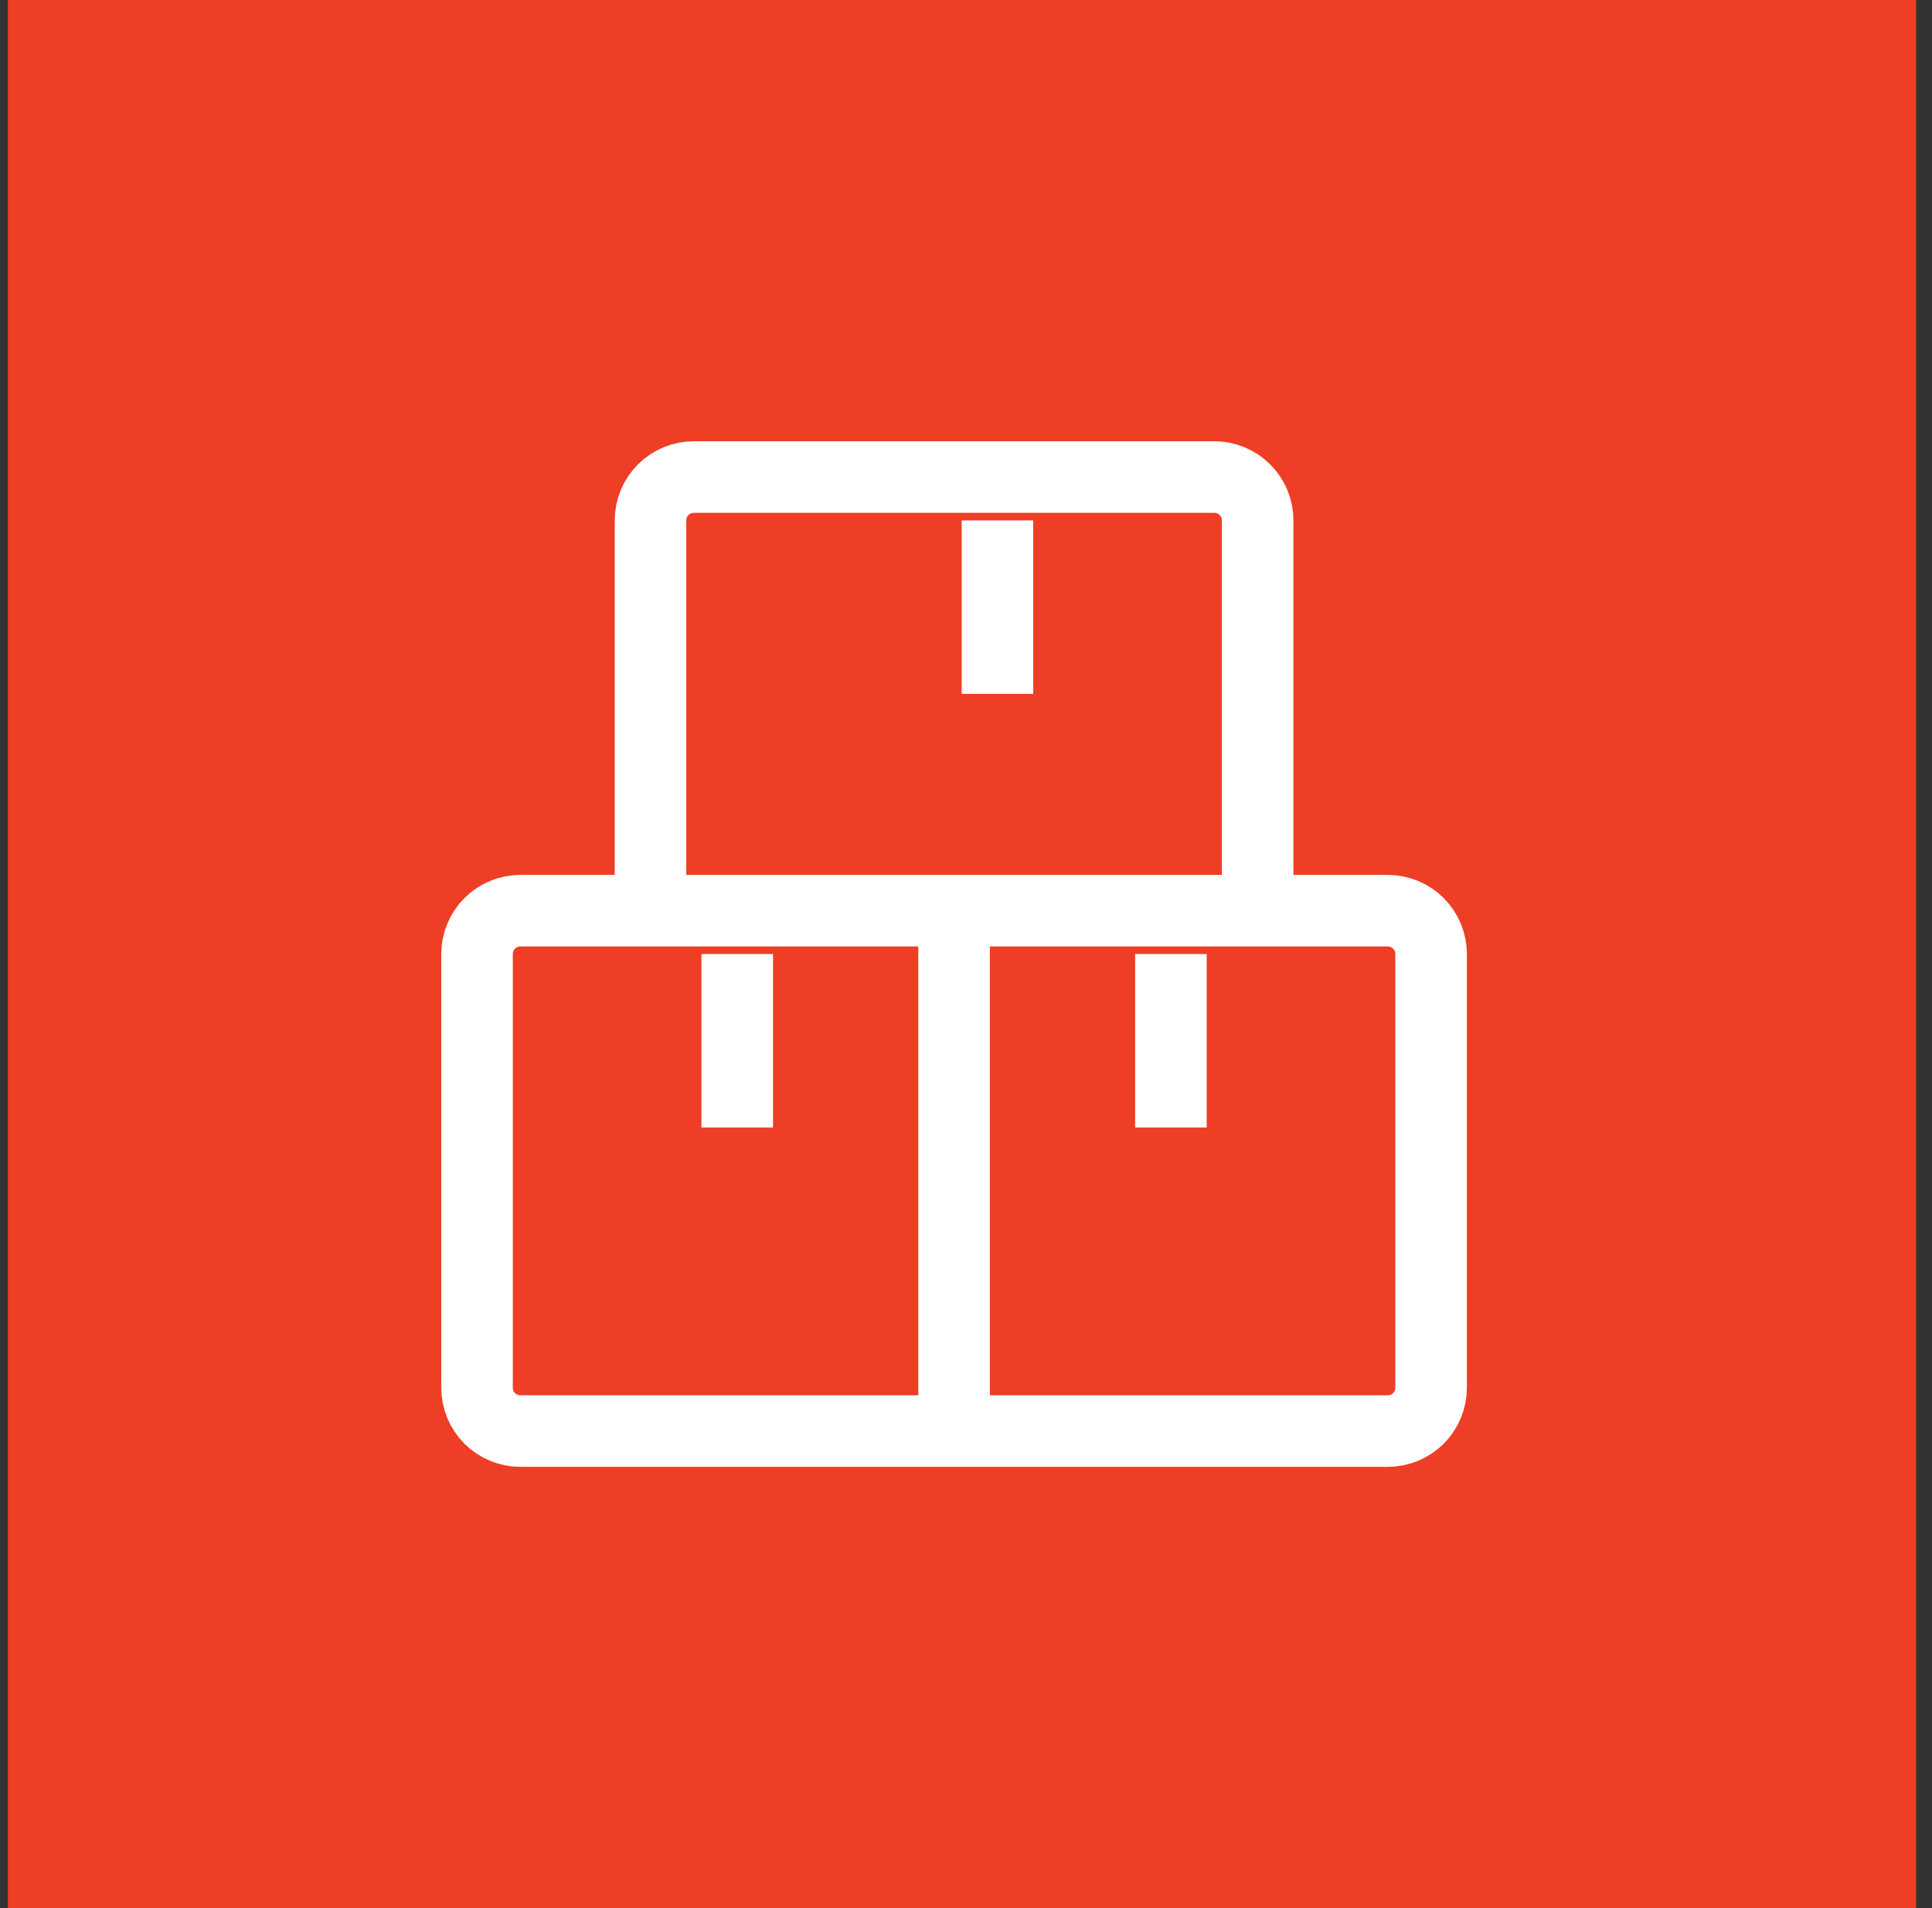<svg width="81" height="80" viewBox="0 0 81 80" fill="none" xmlns="http://www.w3.org/2000/svg">
<rect x="0" y="0" width="81" height="80" fill="#333333" stroke="none"/>
<rect width="80" height="80" transform="translate(0.333)" fill="#EE3E25"/>
<path d="M40 60H21.818C21.336 60 20.873 59.808 20.532 59.468C20.192 59.127 20 58.664 20 58.182V40C20 39.518 20.192 39.055 20.532 38.714C20.873 38.373 21.336 38.182 21.818 38.182H40M40 60V38.182M40 60H58.182C58.664 60 59.127 59.808 59.468 59.468C59.808 59.127 60 58.664 60 58.182V40C60 39.518 59.808 39.055 59.468 38.714C59.127 38.373 58.664 38.182 58.182 38.182H40M49.091 40V47.273M41.818 21.818V29.091M30.909 40V47.273M27.273 21.818V38.182H52.727V21.818C52.727 21.336 52.536 20.873 52.195 20.532C51.854 20.192 51.391 20 50.909 20H29.091C28.609 20 28.146 20.192 27.805 20.532C27.464 20.873 27.273 21.336 27.273 21.818Z" stroke="white" stroke-width="3"/>
</svg>
